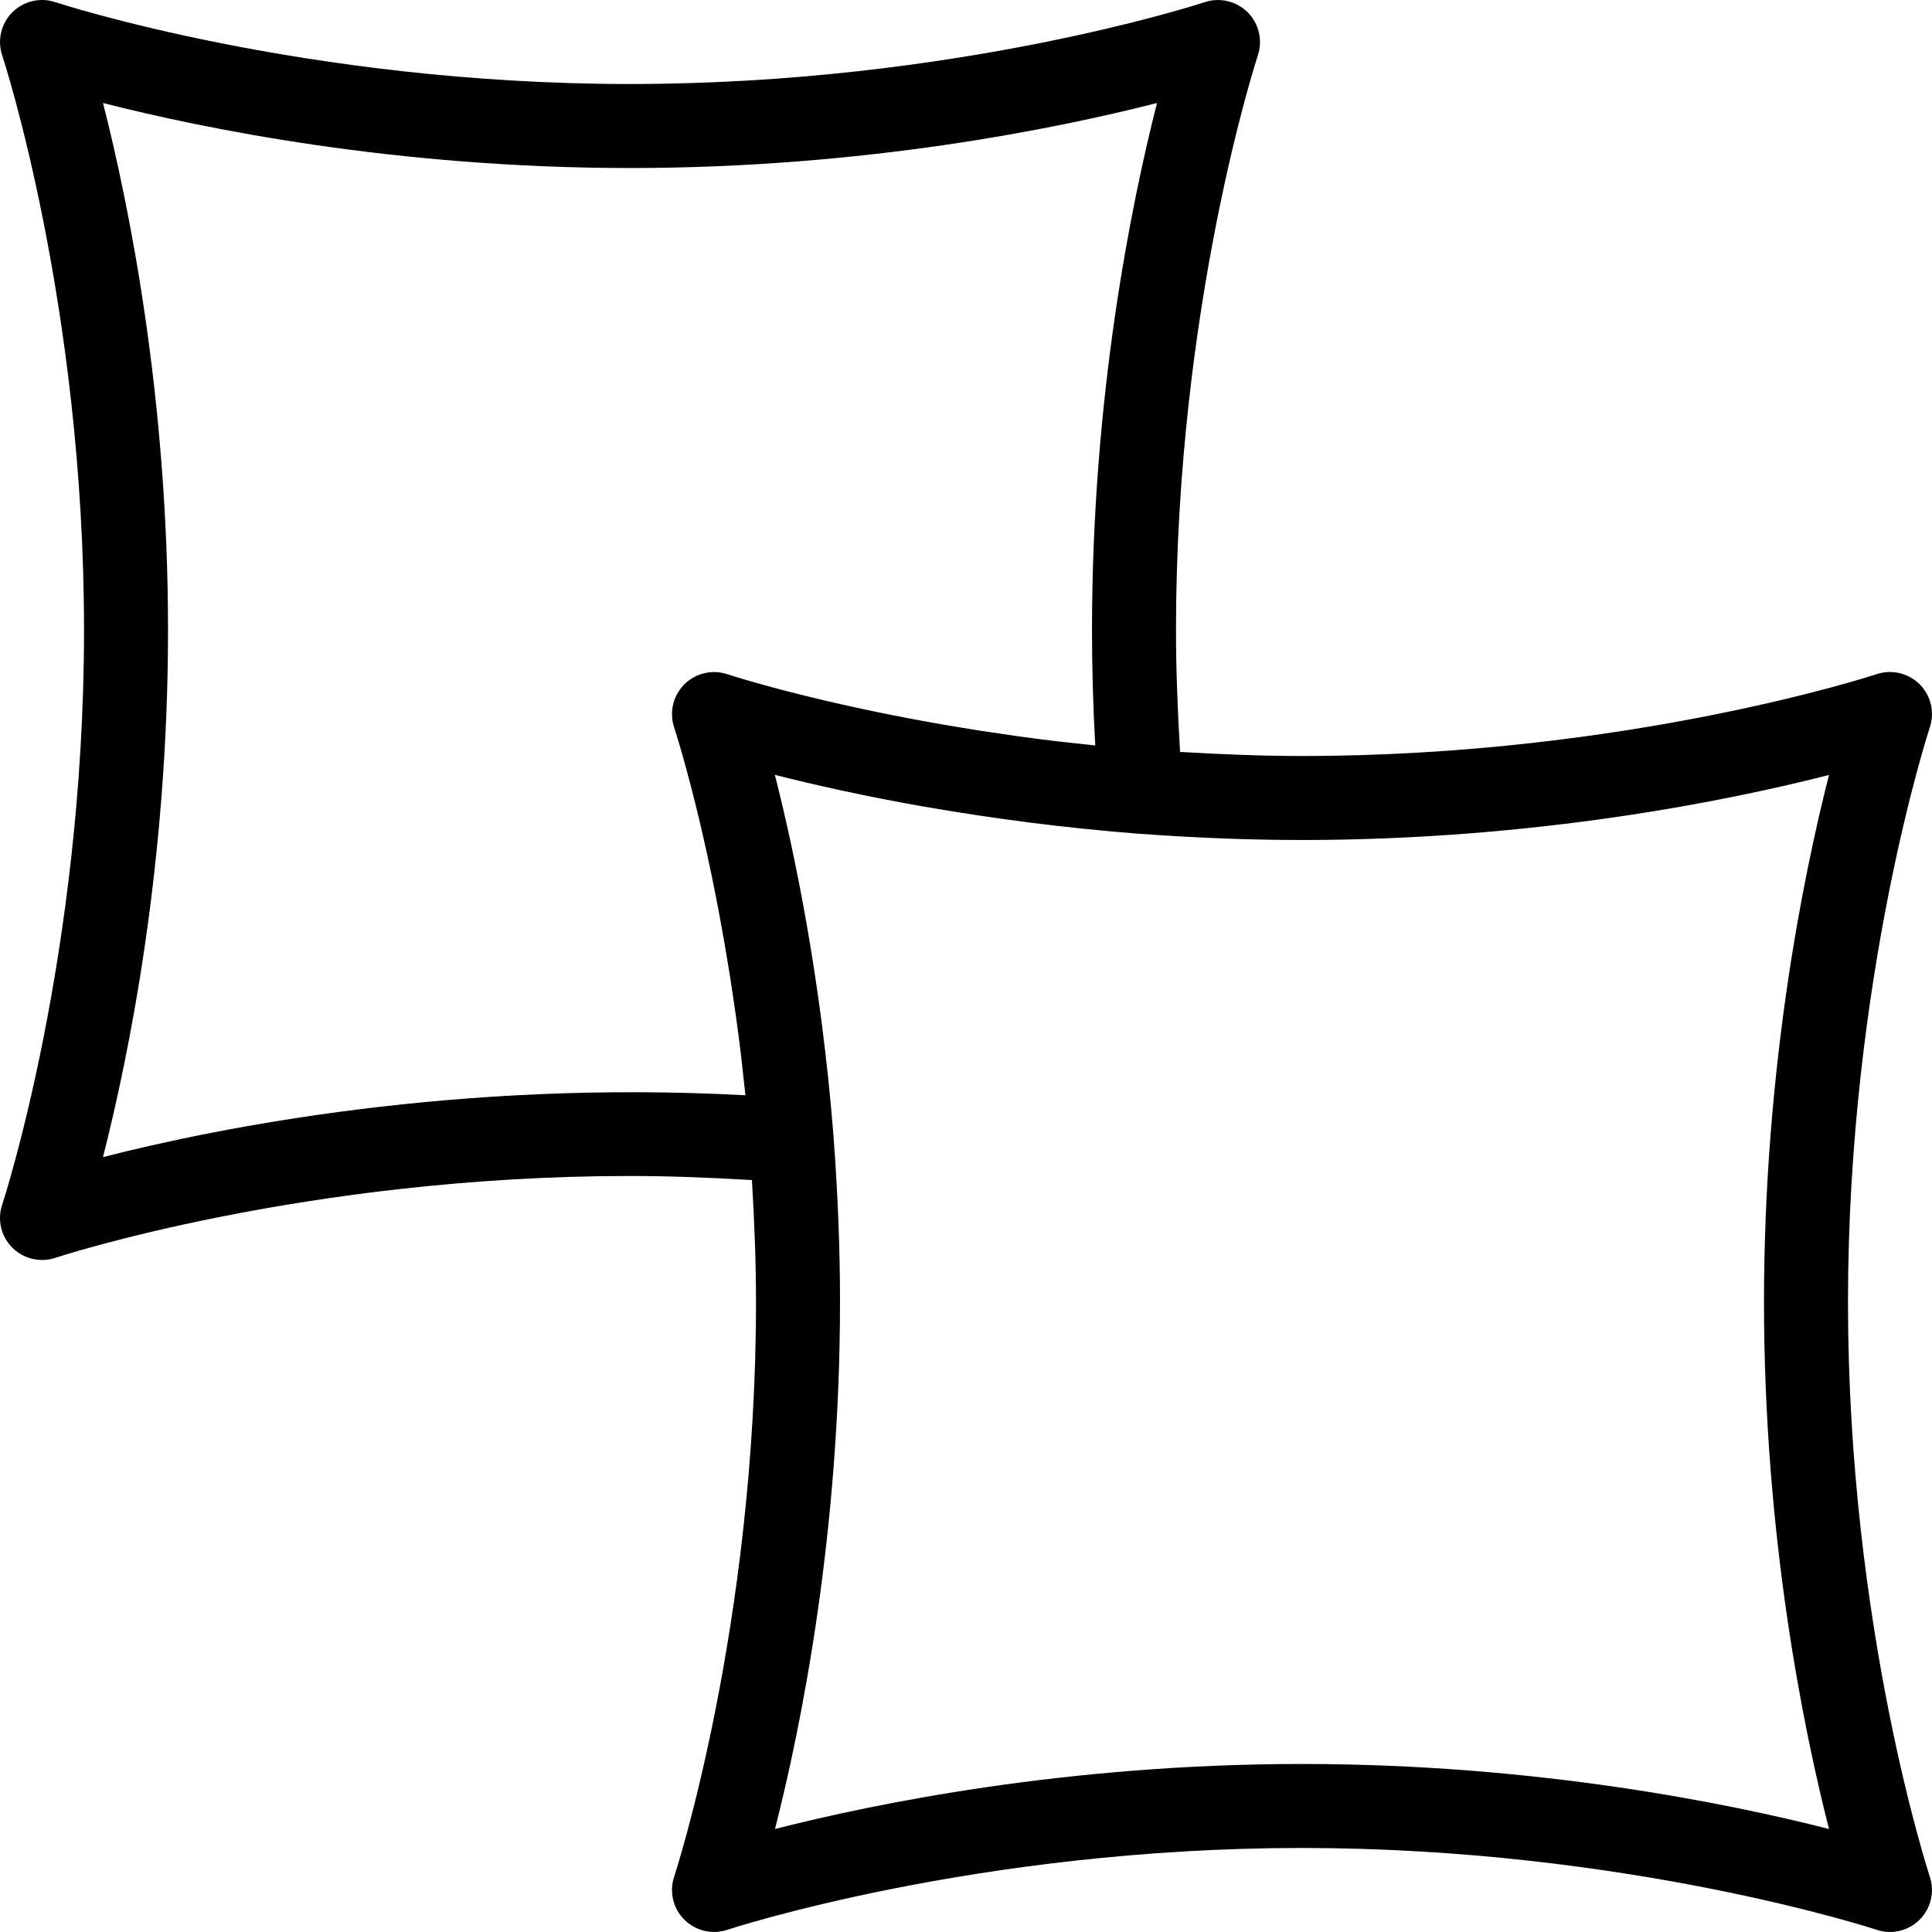 <?xml version="1.0" encoding="iso-8859-1"?>
<!-- Generator: Adobe Illustrator 19.0.0, SVG Export Plug-In . SVG Version: 6.00 Build 0)  -->
<svg version="1.1" id="Capa_1" xmlns="http://www.w3.org/2000/svg" xmlns:xlink="http://www.w3.org/1999/xlink" x="0px" y="0px"
	 viewBox="0 0 368.008 368.008" style="enable-background:new 0 0 368.008 368.008;" xml:space="preserve">
<g>
	<g>
		<path d="M352.006,248.003c0-61.824,15.44-109,15.592-109.472c0.952-2.872,0.2-6.04-1.936-8.184
			c-2.16-2.144-5.328-2.888-8.184-1.936c-0.472,0.16-47.488,15.592-109.472,15.592c-7.488,0-15.224-0.304-23.224-0.776
			c-0.472-7.968-0.776-15.688-0.776-23.224c0-61.824,15.44-109,15.592-109.472c0.952-2.872,0.2-6.04-1.936-8.184
			c-2.16-2.144-5.328-2.88-8.184-1.936c-0.472,0.16-47.488,15.592-109.472,15.592c-61.824,0-109-15.432-109.472-15.592
			c-2.872-0.96-6.04-0.208-8.184,1.936s-2.888,5.312-1.936,8.184c0.16,0.472,15.592,47.488,15.592,109.472
			c0,61.824-15.432,109-15.592,109.472c-0.96,2.872-0.208,6.04,1.936,8.184c1.528,1.52,3.568,2.344,5.656,2.344
			c0.84,0,1.696-0.136,2.528-0.408c0.472-0.16,47.488-15.592,109.472-15.592c7.48,0,15.216,0.304,23.224,0.776
			c0.472,8.008,0.776,15.744,0.776,23.224c0,61.824-15.432,109-15.592,109.472c-0.96,2.872-0.208,6.04,1.936,8.184
			c1.528,1.52,3.568,2.344,5.656,2.344c0.84,0,1.696-0.136,2.528-0.408c0.472-0.16,47.488-15.592,109.472-15.592
			c61.824,0,109.008,15.432,109.48,15.592c2.848,0.96,6.032,0.216,8.176-1.936c2.144-2.144,2.888-5.312,1.928-8.184
			C367.446,357.003,352.006,309.987,352.006,248.003z M145.622,130.507c-0.536-0.144-1.08-0.296-1.56-0.432
			c-0.424-0.12-0.792-0.224-1.168-0.336c-0.4-0.112-0.816-0.232-1.168-0.336c-0.368-0.112-0.68-0.2-0.984-0.296
			c-0.248-0.072-0.544-0.16-0.752-0.224c-0.216-0.064-0.352-0.112-0.52-0.16c-0.552-0.168-0.92-0.288-0.952-0.304
			c-2.872-0.952-6.032-0.192-8.168,1.944c-2.144,2.136-2.888,5.304-1.944,8.168c0.008,0.032,0.136,0.416,0.312,1
			c0.048,0.152,0.088,0.272,0.144,0.456c0.072,0.232,0.168,0.552,0.248,0.832c0.088,0.288,0.168,0.56,0.272,0.896
			c0.104,0.344,0.224,0.76,0.336,1.152c0.112,0.392,0.224,0.776,0.352,1.224c0.12,0.44,0.264,0.936,0.392,1.416
			c0.144,0.504,0.28,1.024,0.432,1.584c0.144,0.528,0.296,1.104,0.448,1.68c0.16,0.6,0.32,1.216,0.488,1.872
			c0.168,0.64,0.336,1.312,0.504,2c0.176,0.696,0.352,1.424,0.536,2.168c0.176,0.712,0.352,1.448,0.528,2.2
			c0.192,0.8,0.384,1.632,0.576,2.48c0.184,0.8,0.368,1.616,0.552,2.464c0.2,0.888,0.392,1.816,0.592,2.752
			c0.184,0.872,0.376,1.752,0.56,2.664c0.2,0.984,0.408,2.016,0.608,3.04c0.184,0.944,0.376,1.888,0.56,2.872
			c0.208,1.08,0.408,2.2,0.608,3.32c0.184,1.008,0.368,1.992,0.544,3.032c0.208,1.2,0.416,2.456,0.616,3.704
			c0.168,1.016,0.336,2.008,0.504,3.048c0.224,1.432,0.44,2.92,0.656,4.4c0.136,0.928,0.28,1.832,0.408,2.784
			c0.336,2.424,0.664,4.912,0.968,7.448c0.088,0.704,0.16,1.448,0.24,2.168c0.208,1.792,0.408,3.592,0.6,5.44
			c-54.824-2.976-100.256,6.128-122.376,11.776c4.872-19.08,12.392-55.776,12.392-100.4c0-44.624-7.52-81.32-12.384-100.384
			c19.064,4.864,55.76,12.384,100.384,12.384c44.624,0,81.312-7.52,100.384-12.384c-4.864,19.064-12.384,55.76-12.384,100.384
			c0,7.192,0.2,14.456,0.616,21.992c-1.864-0.192-3.68-0.392-5.488-0.6c-0.696-0.08-1.424-0.152-2.12-0.232
			c-2.536-0.304-5.016-0.632-7.44-0.968c-0.992-0.136-1.936-0.288-2.912-0.432c-1.432-0.208-2.872-0.416-4.264-0.632
			c-1.088-0.168-2.12-0.344-3.184-0.52c-1.2-0.2-2.408-0.392-3.568-0.592c-1.08-0.184-2.112-0.376-3.16-0.568
			c-1.072-0.192-2.144-0.392-3.176-0.584c-1.048-0.2-2.048-0.4-3.056-0.6c-0.944-0.184-1.896-0.376-2.8-0.56
			c-1-0.208-1.968-0.408-2.928-0.616c-0.84-0.176-1.68-0.36-2.48-0.536c-0.92-0.2-1.808-0.4-2.68-0.6
			c-0.76-0.176-1.52-0.352-2.248-0.52c-0.832-0.2-1.648-0.392-2.424-0.584c-0.672-0.16-1.32-0.32-1.952-0.48
			c-0.744-0.184-1.48-0.368-2.168-0.544c-0.576-0.152-1.128-0.296-1.664-0.432c-0.648-0.168-1.296-0.344-1.888-0.504
			C146.526,130.755,146.07,130.635,145.622,130.507z M348.39,348.387c-19.072-4.864-55.76-12.384-100.384-12.384
			c-44.624,0-81.32,7.52-100.384,12.384c4.864-19.064,12.384-55.76,12.384-100.384c0-10.056-0.4-20.328-1.224-31.392
			c0-0.008,0-0.016,0-0.032c-2.376-30.272-7.536-54.64-11.184-68.984c7.176,1.824,16.848,4.024,28.52,6.072
			c0.48,0.08,1.008,0.16,1.496,0.248c11.344,1.944,24.456,3.728,38.968,4.872c0.008,0,0.008,0,0.016,0s0.016,0,0.016,0
			c11.072,0.816,21.336,1.216,31.392,1.216c44.624,0,81.312-7.52,100.384-12.384c-4.864,19.064-12.384,55.76-12.384,100.384
			C336.006,292.627,343.526,329.323,348.39,348.387z"/>
	</g>
</g>
<g>
</g>
<g>
</g>
<g>
</g>
<g>
</g>
<g>
</g>
<g>
</g>
<g>
</g>
<g>
</g>
<g>
</g>
<g>
</g>
<g>
</g>
<g>
</g>
<g>
</g>
<g>
</g>
<g>
</g>
</svg>
